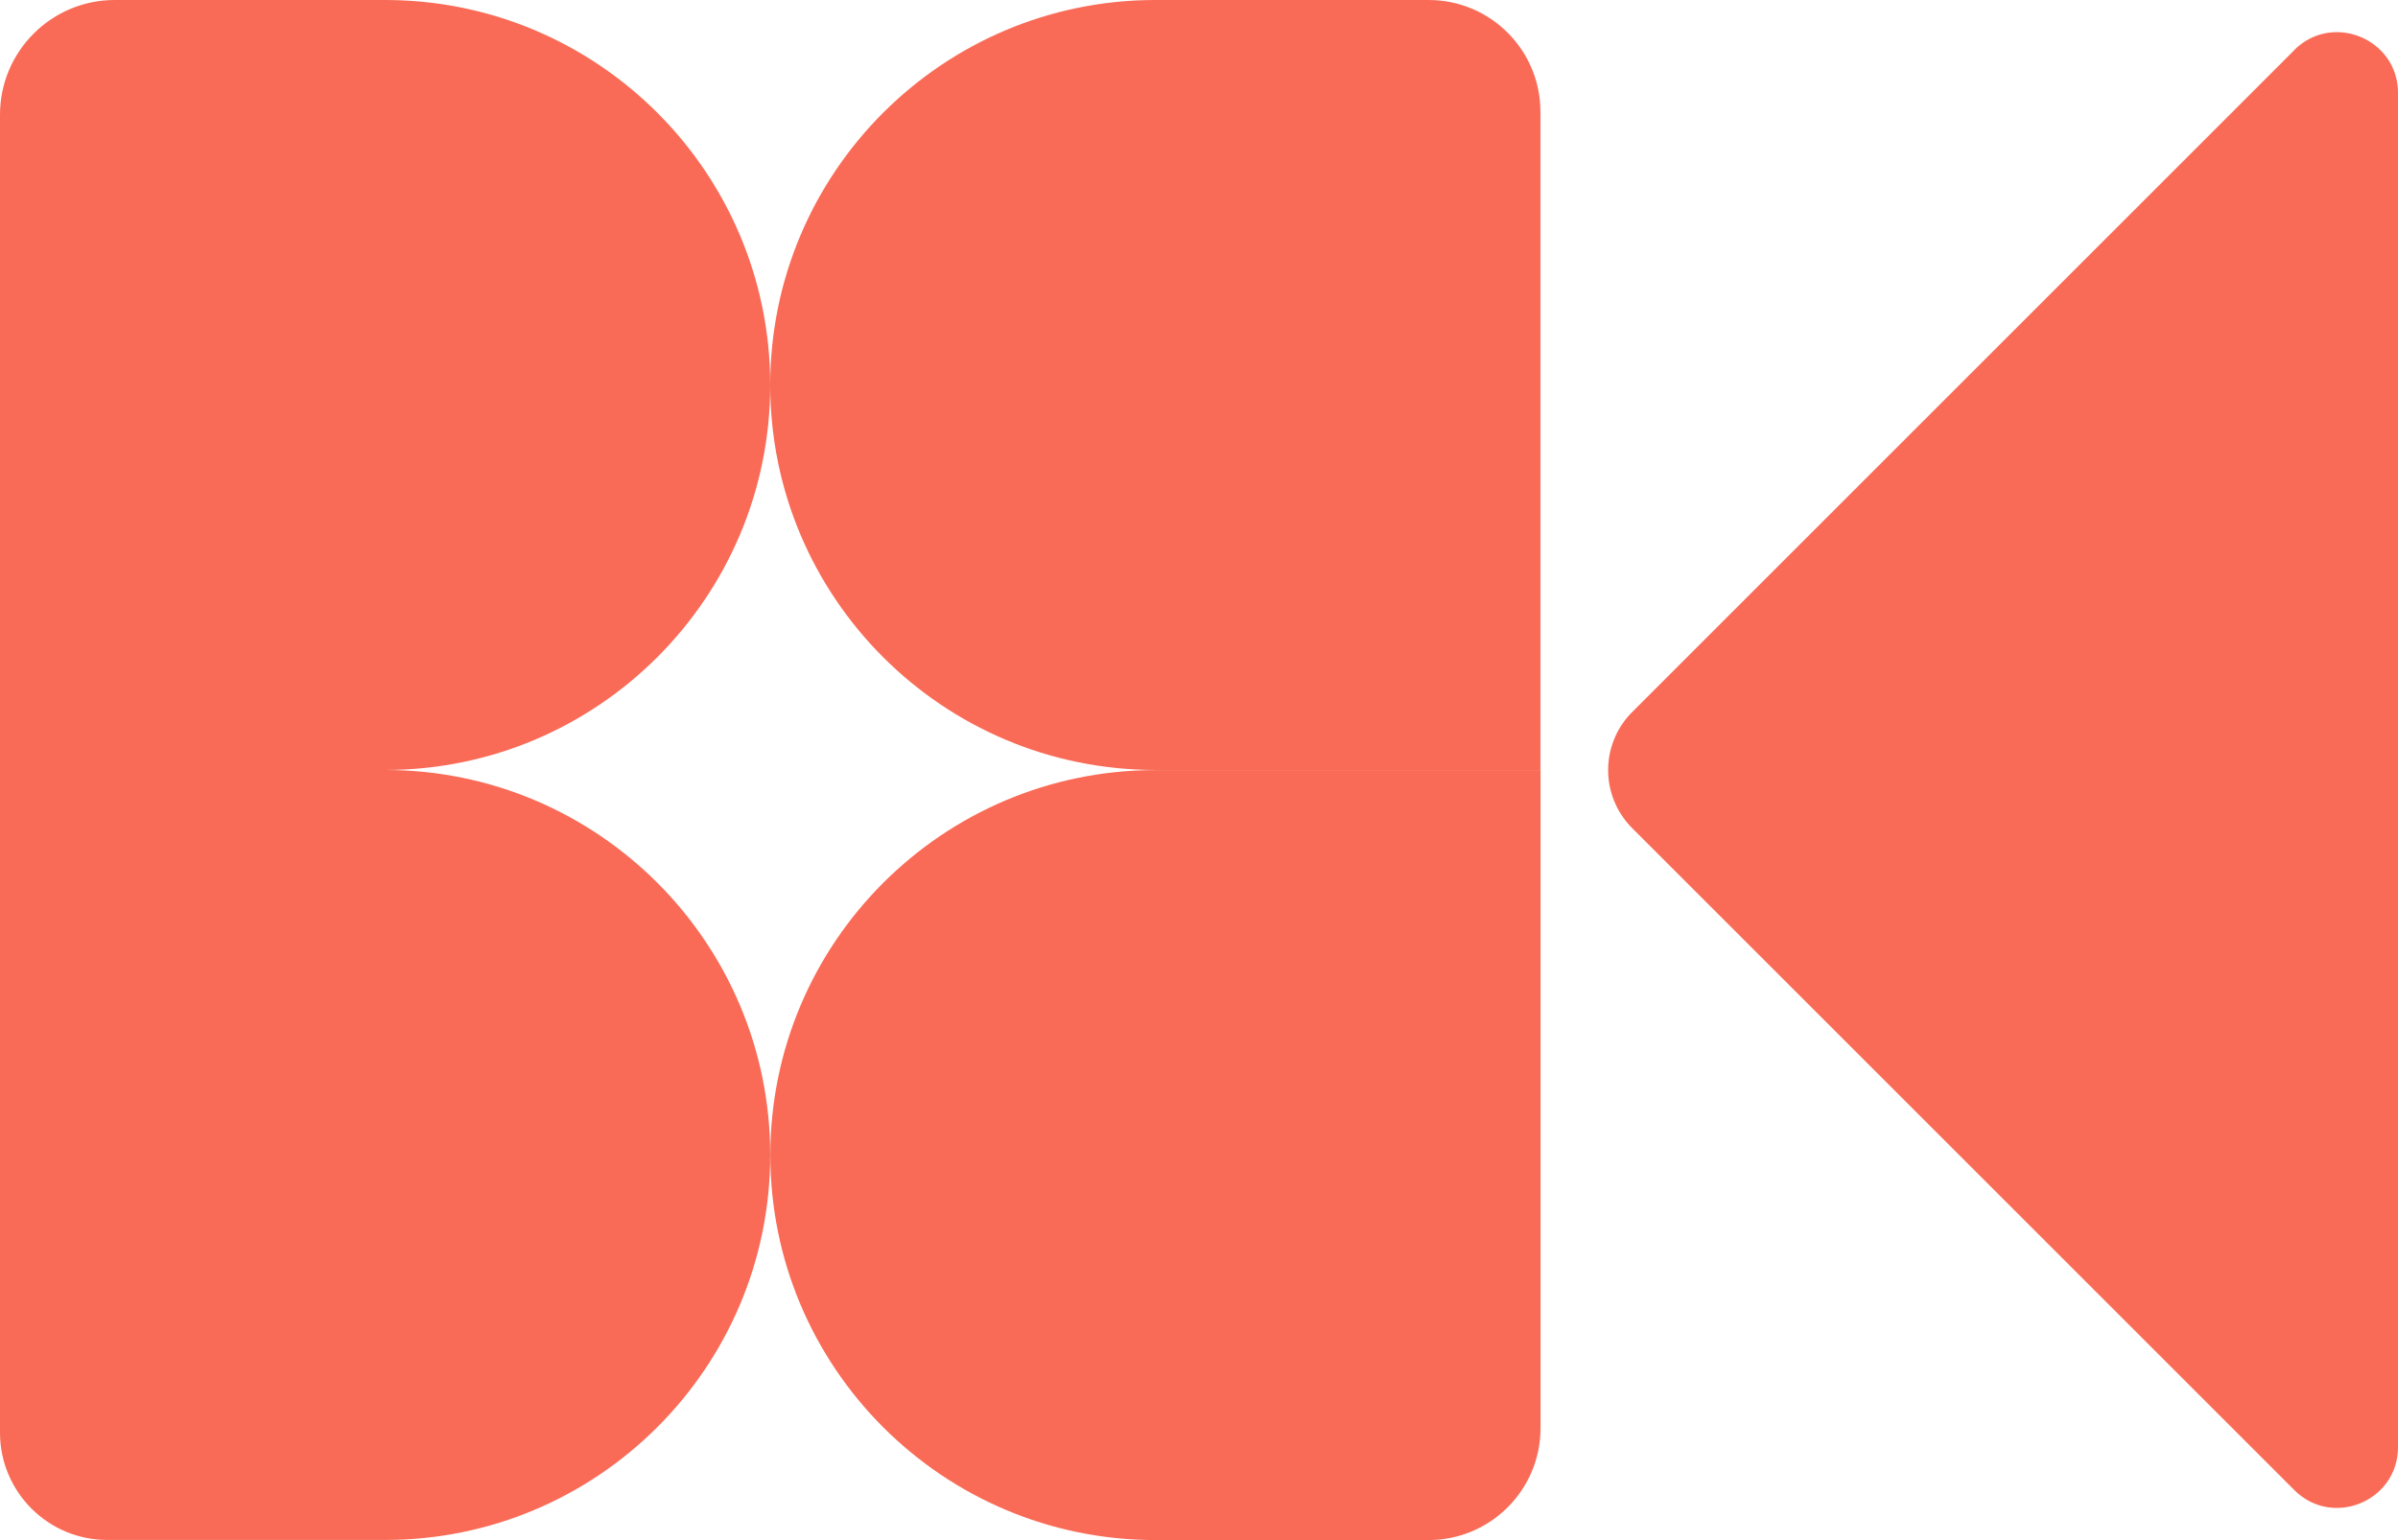 <?xml version="1.0" encoding="UTF-8"?>
<svg data-bbox="0 0 227.03 145.85" viewBox="0 0 227.03 145.85" xmlns="http://www.w3.org/2000/svg" data-type="color">
    <g>
        <path d="M10.86 0h25.6c20.13 0 36.46 16.34 36.46 36.46S56.58 72.92 36.46 72.92H0V10.86C0 4.87 4.87 0 10.86 0" fill="#f96b57" data-color="1"/>
        <path d="M145.85 72.92h-36.46c-20.13 0-36.47-16.34-36.47-36.46S89.26 0 109.38 0h25.88c5.84 0 10.58 4.74 10.58 10.58v62.34Z" fill="#f96b57" data-color="1"/>
        <path d="M0 72.92h36.46c20.12 0 36.46 16.34 36.46 36.46s-16.34 36.46-36.46 36.46H10.17C4.56 145.85 0 141.29 0 135.68V72.93Z" fill="#f96b57" data-color="1"/>
        <path d="M135.25 145.85h-25.86c-20.12 0-36.46-16.34-36.46-36.46s16.34-36.46 36.46-36.46h36.46v62.32c0 5.85-4.75 10.6-10.6 10.6" fill="#f96b57" data-color="1"/>
        <path d="m217.21 4.75-62.68 62.68a7.774 7.774 0 0 0 0 11l62.68 62.68c3.62 3.62 9.82 1.06 9.82-4.07V8.81c0-5.12-6.19-7.69-9.82-4.07Z" fill="#f96b57" data-color="1"/>
    </g>
</svg>
